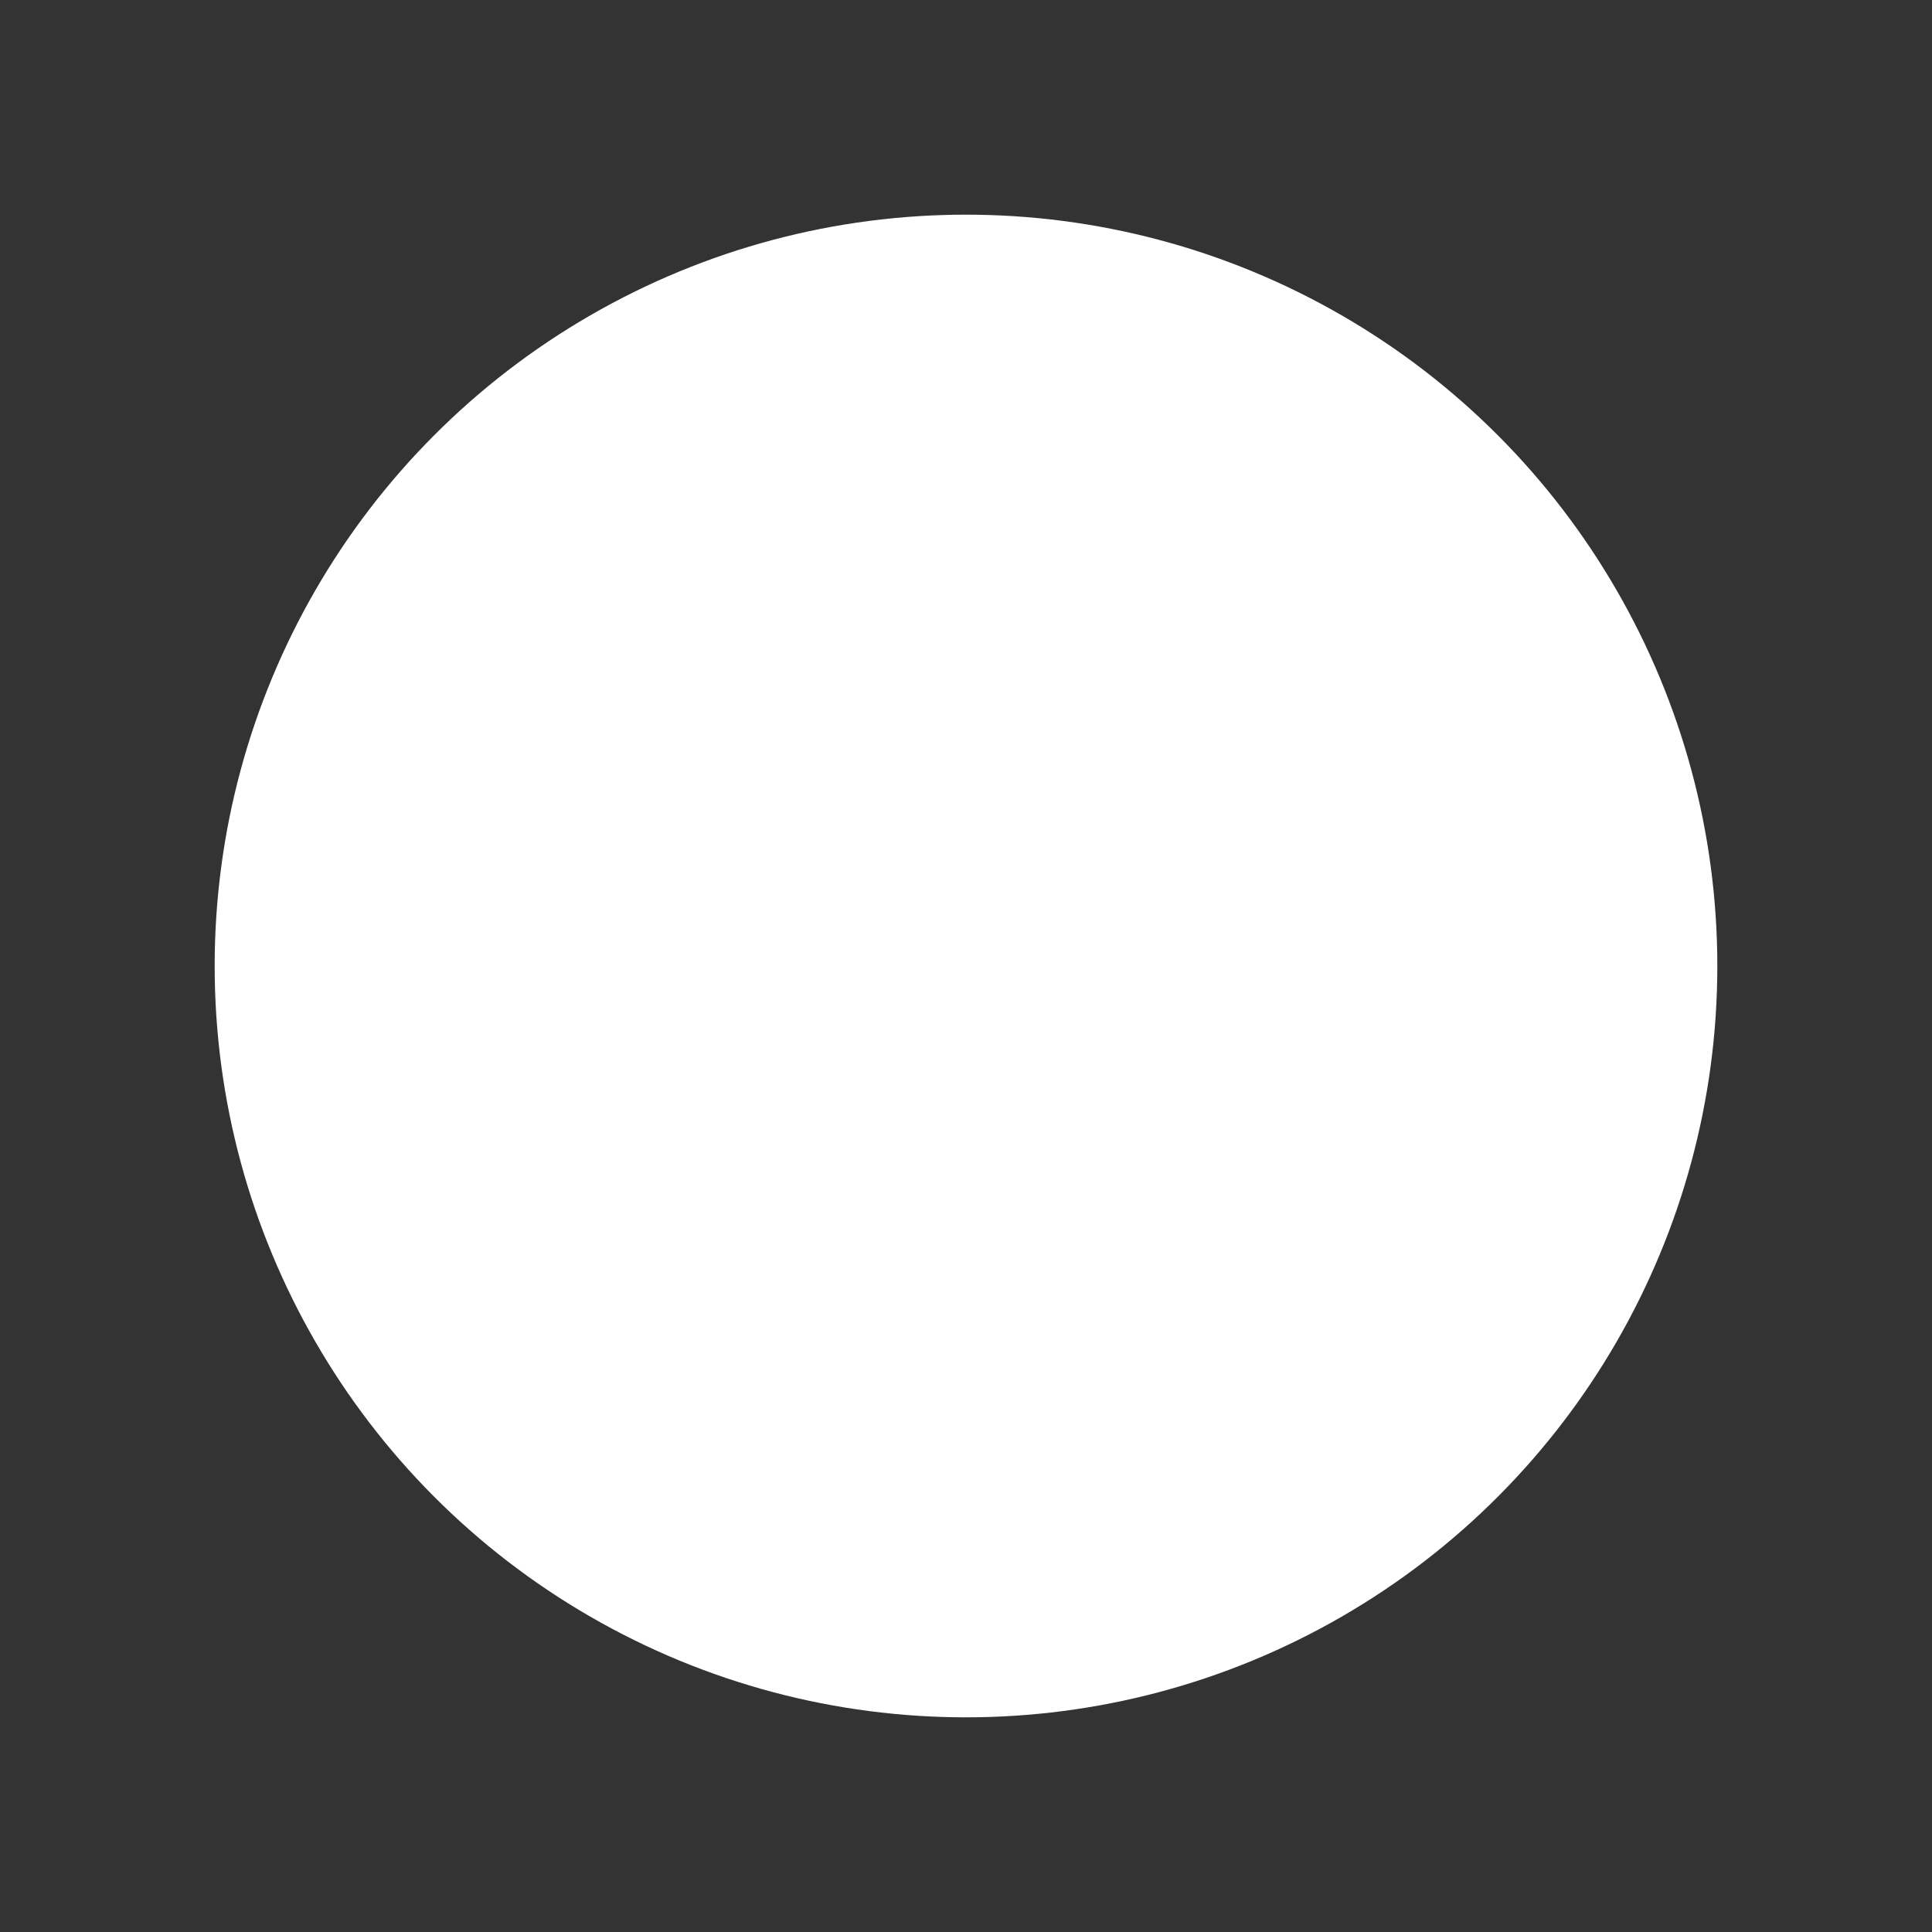 <?xml version="1.0" encoding="UTF-8"?>
<svg width="9px" height="9px" viewBox="0 0 9 9" version="1.1" xmlns="http://www.w3.org/2000/svg" xmlns:xlink="http://www.w3.org/1999/xlink">
    <rect x="0" y="0" width="9" height="9" fill="#333333" stroke="none"/>
    <!-- Generator: Sketch 46.2 (44496) - http://www.bohemiancoding.com/sketch -->
    <title>Group 6</title>
    <desc>Created with Sketch.</desc>
    <defs></defs>
    <g id="Page-1" stroke="none" stroke-width="1" fill="none" fill-rule="evenodd">
        <g id="Palm_floors_home_DROP_DOWN" transform="translate(-643, -416)" fill="#FFFFFF">
            <g id="Banner" transform="translate(0, 120)">
                <g id="Group" transform="translate(317, 287)">
                    <g id="Group-6" transform="translate(326, 9)">
                        <circle id="Oval" cx="4.5" cy="4.5" r="3.5"></circle>
                    </g>
                </g>
            </g>
        </g>
    </g>
</svg>